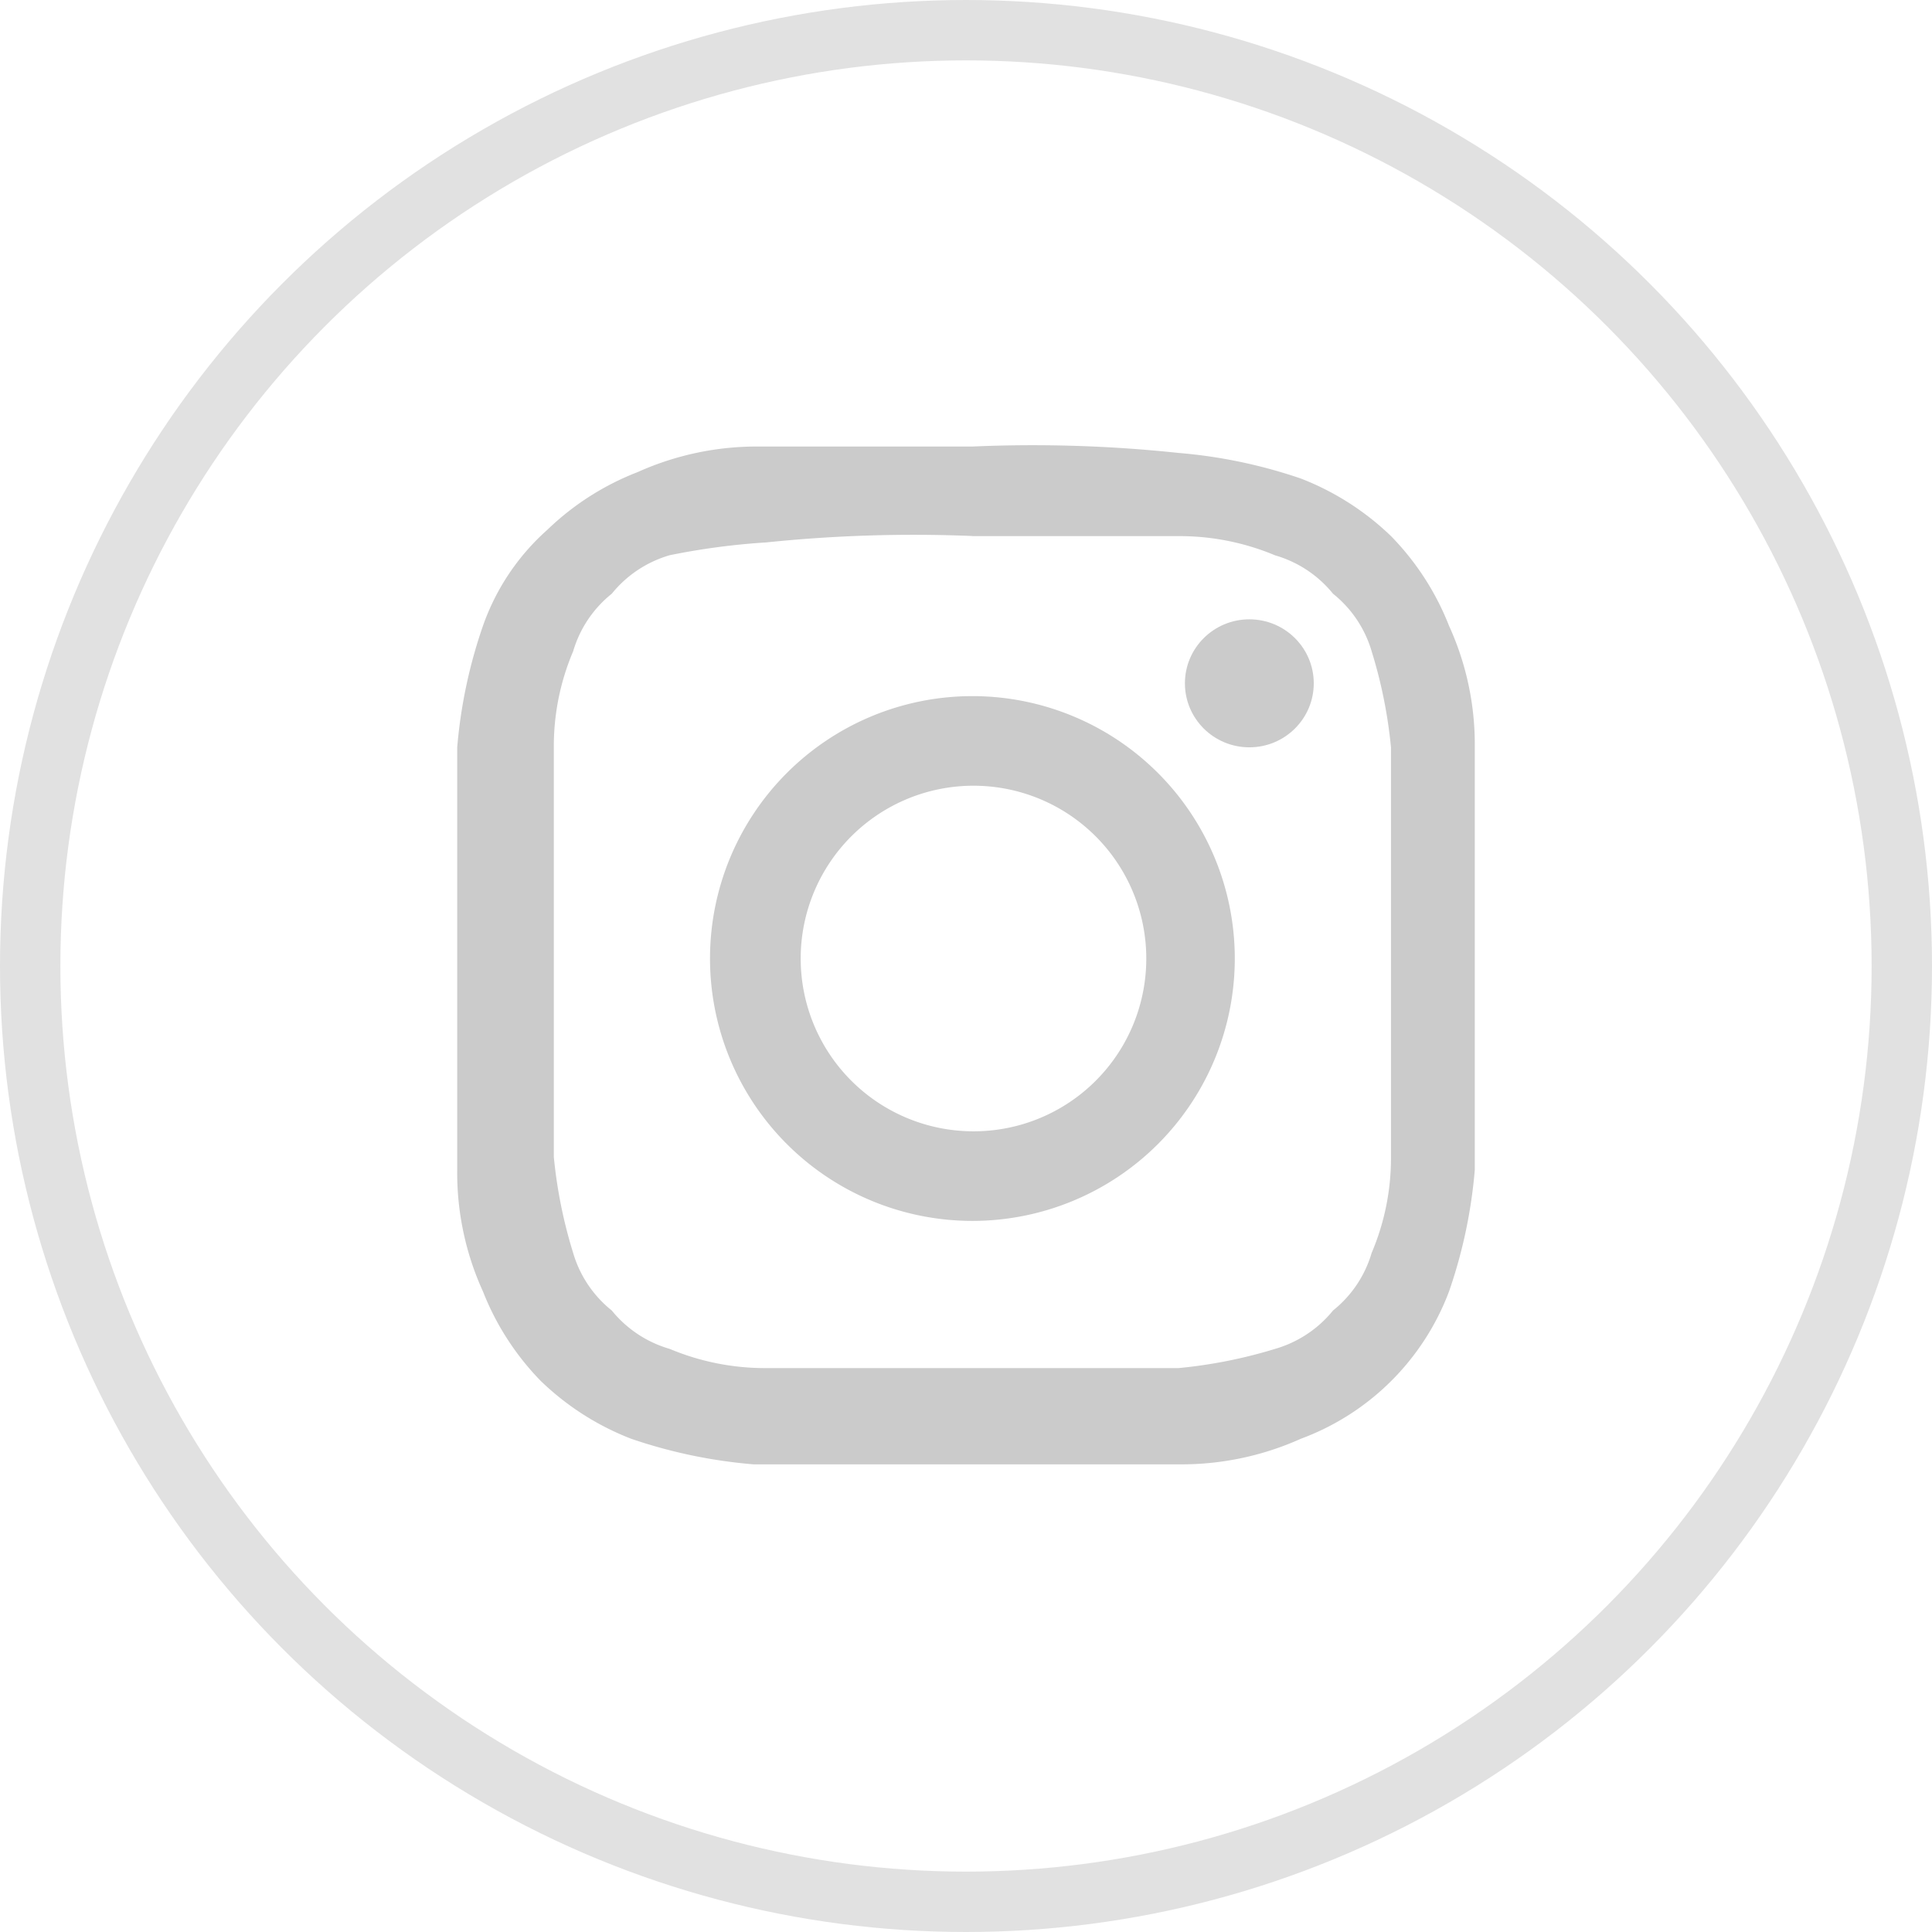 <svg xmlns="http://www.w3.org/2000/svg" viewBox="-574 5555 32 32">
  <defs>
    <style>
      .cls-1, .cls-4 {
        fill: none;
      }

      .cls-1 {
        stroke: #e1e1e1;
      }

      .cls-2 {
        fill: #cbcbcb;
      }

      .cls-3 {
        stroke: none;
      }
    </style>
  </defs>
  <g id="instagram" transform="translate(-1012.5 3895.5)">
    <g id="Ellipse_480" data-name="Ellipse 480" class="cls-1" transform="translate(438.5 1659.5)">
      <circle class="cls-3" cx="16" cy="16" r="16"/>
      <circle class="cls-4" cx="16" cy="16" r="15.5"/>
    </g>
    <g id="icon" transform="translate(446.073 1666.896)">
      <path id="Path_4142" data-name="Path 4142" class="cls-2" d="M8.533,1.484h3.413a4.082,4.082,0,0,1,1.6.318,1.919,1.919,0,0,1,.96.636,1.906,1.906,0,0,1,.64.954,7.923,7.923,0,0,1,.32,1.59v6.784a4.013,4.013,0,0,1-.32,1.59,1.906,1.906,0,0,1-.64.954,1.919,1.919,0,0,1-.96.636,8.061,8.061,0,0,1-1.6.318H5.12a4.082,4.082,0,0,1-1.6-.318,1.919,1.919,0,0,1-.96-.636,1.906,1.906,0,0,1-.64-.954,7.922,7.922,0,0,1-.32-1.59V4.982a4.013,4.013,0,0,1,.32-1.59,1.906,1.906,0,0,1,.64-.954A1.919,1.919,0,0,1,3.52,1.8a11.662,11.662,0,0,1,1.6-.212,23.72,23.72,0,0,1,3.413-.106M8.533,0H5.013A4.815,4.815,0,0,0,2.987.424a4.478,4.478,0,0,0-1.493.954A3.818,3.818,0,0,0,.427,2.968,8.238,8.238,0,0,0,0,4.982v7a4.734,4.734,0,0,0,.427,2.014,4.443,4.443,0,0,0,.96,1.484,4.478,4.478,0,0,0,1.493.954,8.38,8.38,0,0,0,2.027.424h7.04a4.815,4.815,0,0,0,2.027-.424,4.165,4.165,0,0,0,2.453-2.438,8.238,8.238,0,0,0,.427-2.014v-7a4.734,4.734,0,0,0-.427-2.014,4.443,4.443,0,0,0-.96-1.484A4.478,4.478,0,0,0,13.973.53,8.38,8.38,0,0,0,11.947.106,22.83,22.83,0,0,0,8.533,0Z"/>
      <path id="Path_4143" data-name="Path 4143" class="cls-2" d="M8.273,3.9a4.346,4.346,0,1,0,0,8.692,4.346,4.346,0,1,0,0-8.692Zm0,7.208a2.862,2.862,0,1,1,2.88-2.862A2.859,2.859,0,0,1,8.273,11.108Z" transform="translate(0.26 0.234)"/>
      <ellipse id="Ellipse_479" data-name="Ellipse 479" class="cls-2" cx="1.067" cy="1.06" rx="1.067" ry="1.06" transform="translate(12.053 2.862)"/>
    </g>
  </g>
</svg>

